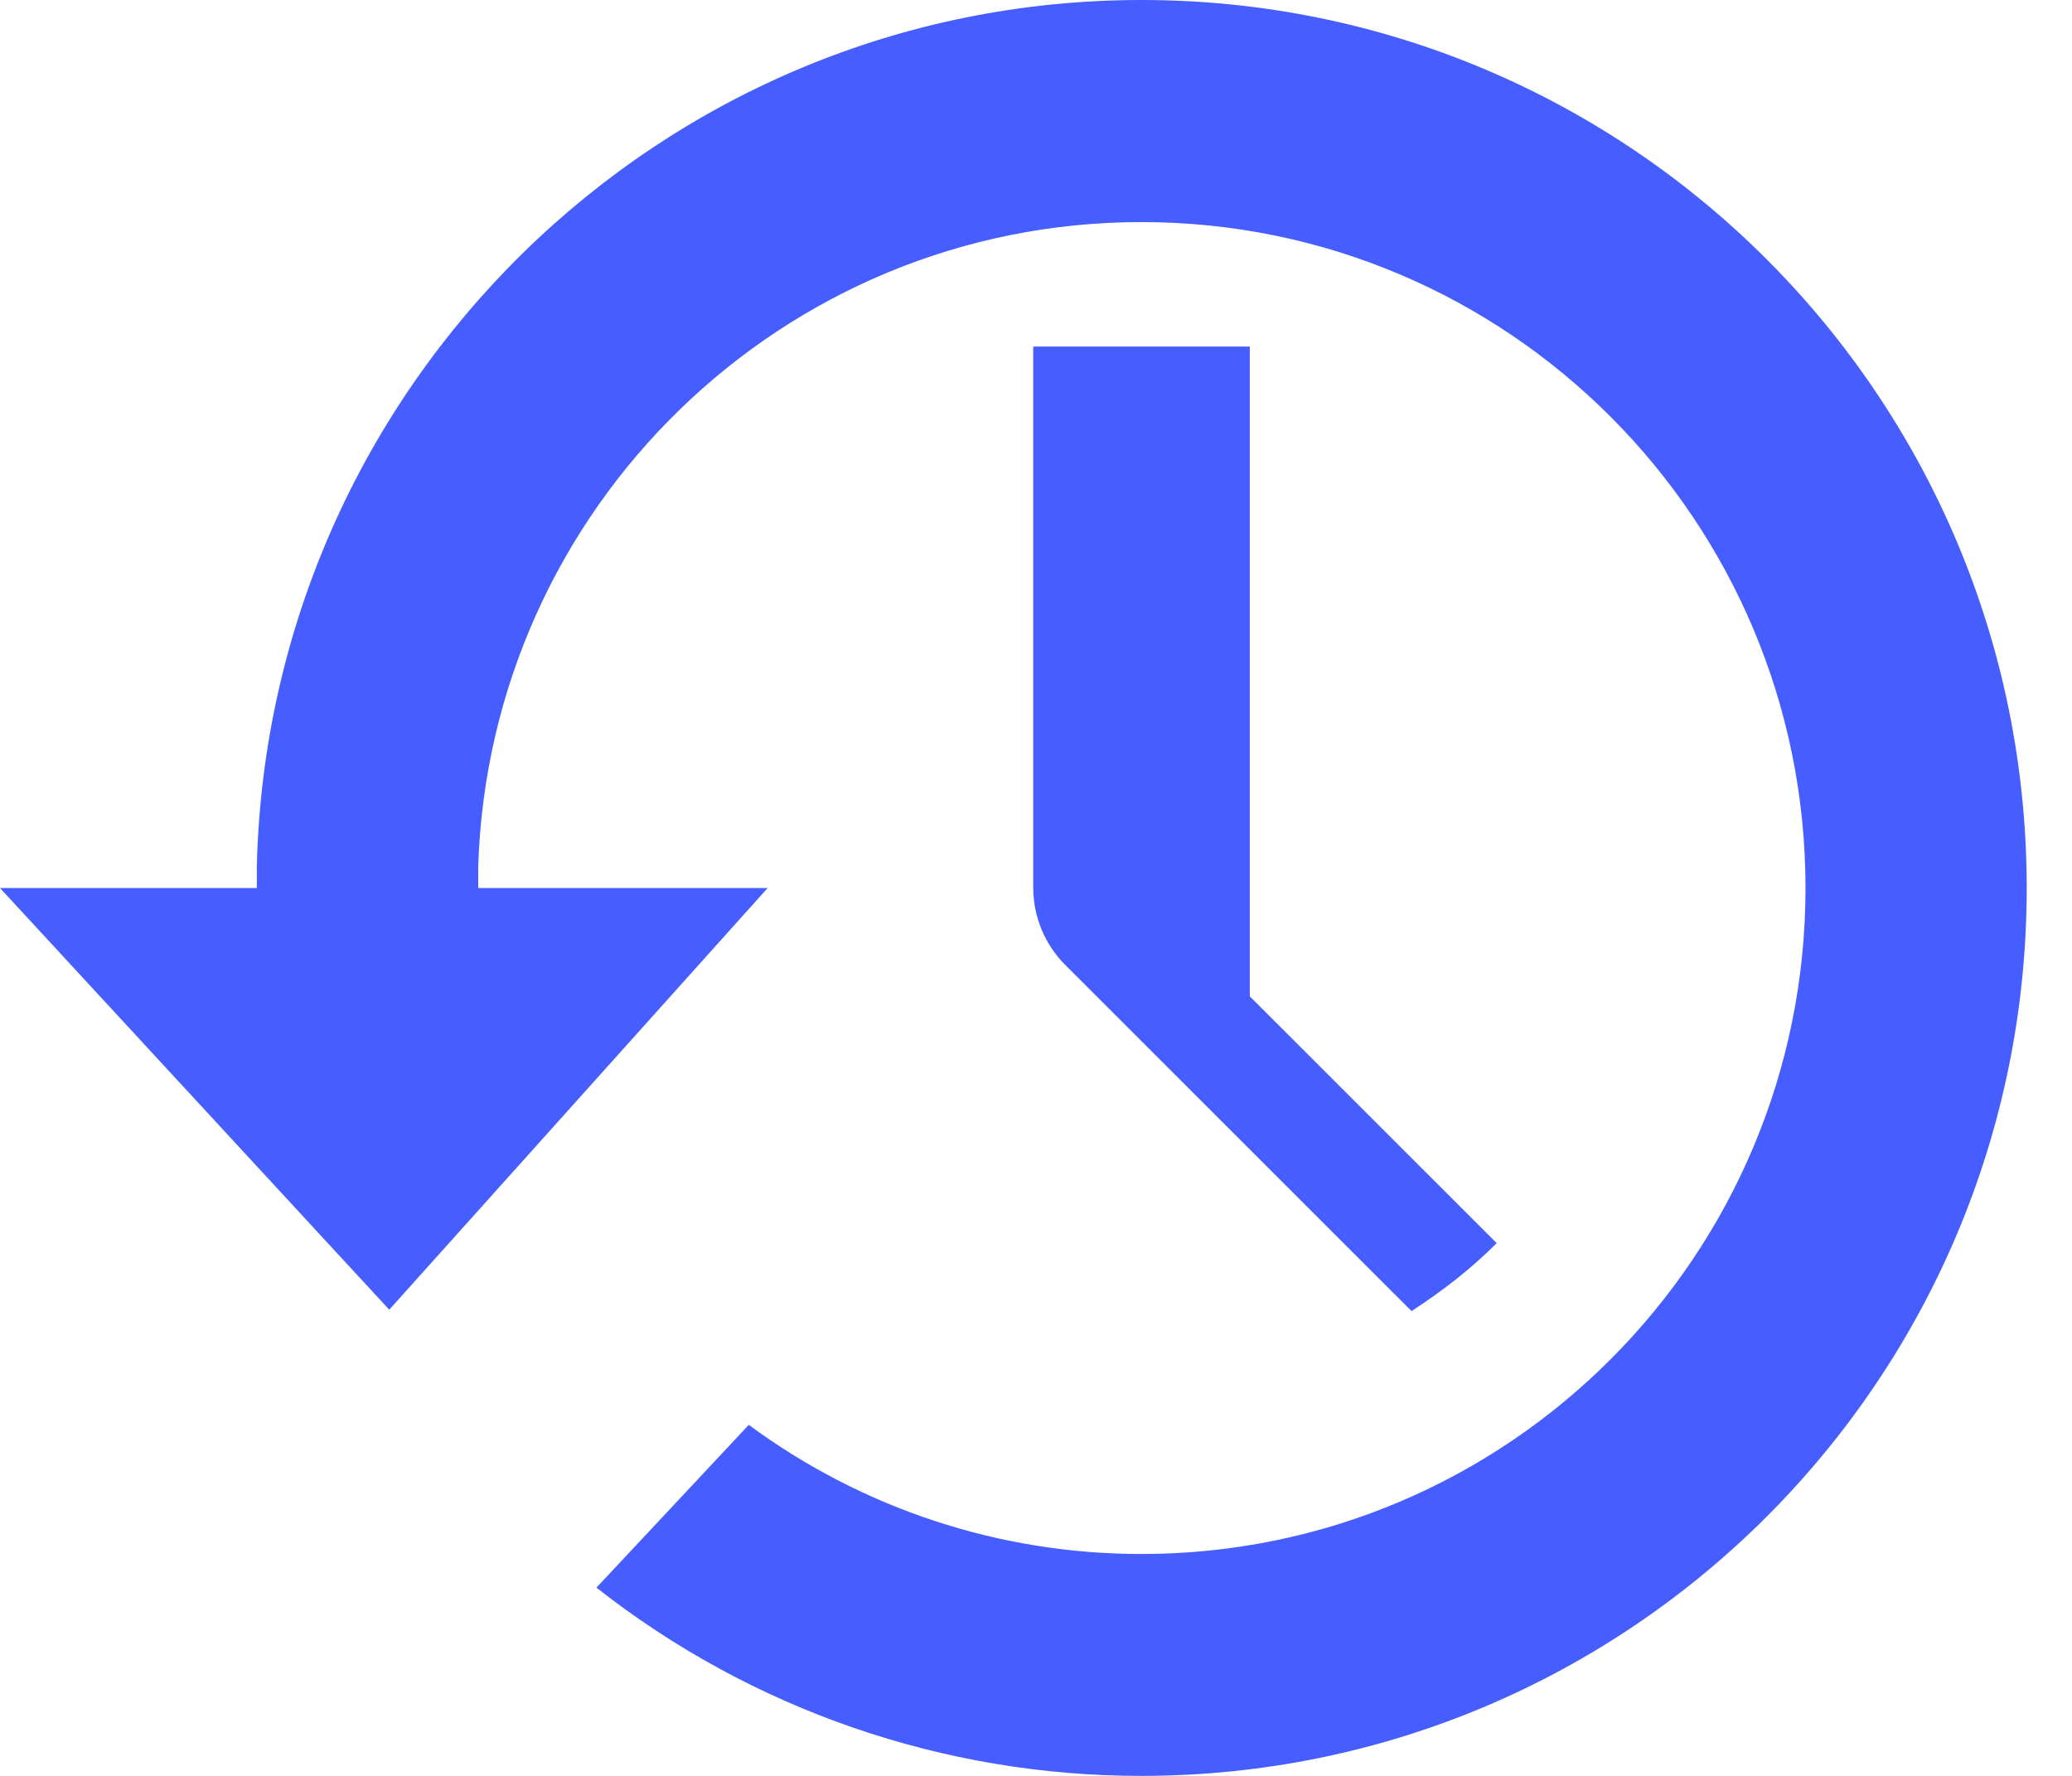 <svg width="21" height="18" viewBox="0 0 21 18" fill="none" xmlns="http://www.w3.org/2000/svg">
<path d="M11.569 0C6.691 0 2.722 3.91 2.603 8.776V9.001H0L3.945 13.275L7.78 9.001H4.847V8.776C4.964 5.151 7.929 2.251 11.569 2.251C15.286 2.251 18.299 5.274 18.299 9.001C18.299 12.728 15.286 15.751 11.569 15.751C10.136 15.752 8.741 15.293 7.589 14.442L6.045 16.092C7.62 17.33 9.566 18.002 11.569 18C16.525 18 20.541 13.972 20.541 9.001C20.541 4.03 16.525 0 11.569 0ZM10.472 3.513V9.001C10.473 9.292 10.589 9.571 10.793 9.777L14.306 13.289C14.616 13.088 14.909 12.862 15.169 12.6L12.667 10.099V3.513H10.472Z" fill="#465EFF"/>
</svg>
